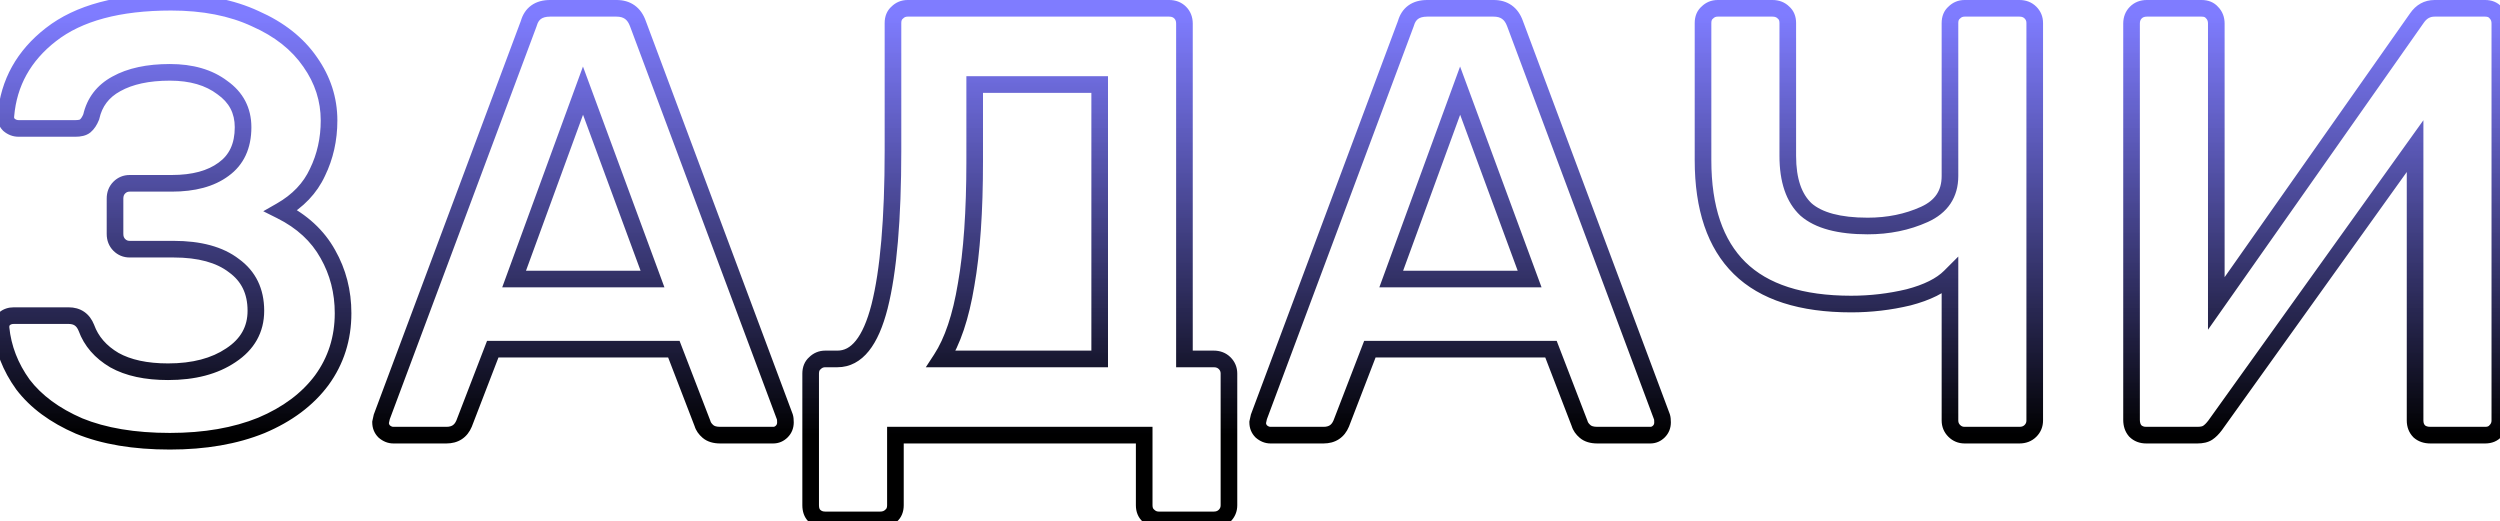 <?xml version="1.0" encoding="UTF-8"?> <svg xmlns="http://www.w3.org/2000/svg" width="902" height="188" viewBox="0 0 902 188" fill="none"> <path d="M28.52 153.7L27.327 156.453L27.355 156.465L27.382 156.476L28.52 153.7ZM8.28 138.74L5.846 140.494L5.87 140.527L5.894 140.558L8.28 138.74ZM0.36 118.28H-2.64V118.43L-2.625 118.579L0.36 118.28ZM1.68 114.98L-0.241 112.675L-0.241 112.675L1.68 114.98ZM31.16 118.28L33.979 117.255L33.963 117.21L33.945 117.166L31.16 118.28ZM41.28 129.94L39.759 132.526L39.788 132.543L39.816 132.559L41.28 129.94ZM83.3 128.18L81.65 125.674L81.636 125.684L81.622 125.693L83.3 128.18ZM84.4 95.84L82.568 98.215L82.605 98.244L82.644 98.272L84.4 95.84ZM80.66 61.08L78.909 58.644L78.891 58.657L78.873 58.671L80.66 61.08ZM80.22 31.6L78.408 33.991L78.449 34.022L78.49 34.051L80.22 31.6ZM41.94 30.28L43.377 32.914L43.39 32.906L43.404 32.899L41.94 30.28ZM32.92 42.16L35.705 43.274L35.796 43.048L35.849 42.811L32.92 42.16ZM30.72 45.46L32.594 47.803L32.617 47.784L32.641 47.765L30.72 45.46ZM3.22 45.02L1.099 47.141L1.18 47.223L1.268 47.298L3.22 45.02ZM2.12 41.72L5.102 42.051L5.106 42.015L5.109 41.978L2.12 41.72ZM18.4 12.46L20.239 14.83L20.244 14.826L18.4 12.46ZM92.1 6.74L90.834 9.46L90.862 9.473L90.89 9.485L92.1 6.74ZM111.9 22.36L109.429 24.062L109.438 24.075L109.448 24.088L111.9 22.36ZM114.54 62.18L111.843 60.866L111.829 60.894L111.816 60.923L114.54 62.18ZM101.34 76.04L99.852 73.435L94.985 76.216L99.998 78.723L101.34 76.04ZM118.28 91.66L115.658 93.117L115.665 93.129L115.672 93.142L118.28 91.66ZM116.08 137.2L118.486 138.992L118.495 138.98L118.504 138.968L116.08 137.2ZM94.3 153.48L95.429 156.259L95.448 156.252L95.466 156.244L94.3 153.48ZM61.3 156.2C48.66 156.2 38.144 154.402 29.658 150.924L27.382 156.476C36.789 160.331 48.127 162.2 61.3 162.2V156.2ZM29.713 150.947C21.273 147.29 14.982 142.587 10.666 136.922L5.894 140.558C10.964 147.213 18.167 152.483 27.327 156.453L29.713 150.947ZM10.713 136.986C6.458 131.083 4.023 124.76 3.345 117.981L-2.625 118.579C-1.836 126.466 1.009 133.784 5.846 140.494L10.713 136.986ZM3.36 118.28V117.84H-2.64V118.28H3.36ZM3.36 117.84C3.36 117.532 3.423 117.432 3.601 117.285L-0.241 112.675C-1.823 113.994 -2.64 115.801 -2.64 117.84H3.36ZM3.601 117.285C3.861 117.068 4.249 116.88 4.98 116.88V110.88C3.071 110.88 1.259 111.425 -0.241 112.675L3.601 117.285ZM4.98 116.88H24.78V110.88H4.98V116.88ZM24.78 116.88C25.831 116.88 26.509 117.124 26.982 117.45C27.46 117.779 27.958 118.353 28.375 119.394L33.945 117.166C33.189 115.274 32.037 113.647 30.388 112.51C28.734 111.37 26.809 110.88 24.78 110.88V116.88ZM28.341 119.305C30.368 124.881 34.25 129.285 39.759 132.526L42.801 127.354C38.337 124.728 35.472 121.359 33.979 117.255L28.341 119.305ZM39.816 132.559C45.39 135.674 52.396 137.12 60.64 137.12V131.12C53.044 131.12 47.143 129.78 42.743 127.321L39.816 132.559ZM60.64 137.12C70.297 137.12 78.485 135.05 84.978 130.667L81.622 125.693C76.382 129.23 69.463 131.12 60.64 131.12V137.12ZM84.95 130.686C91.739 126.215 95.32 119.954 95.32 112.12H89.32C89.32 117.779 86.888 122.225 81.65 125.674L84.95 130.686ZM95.32 112.12C95.32 104.208 92.288 97.837 86.156 93.408L82.644 98.272C87.072 101.47 89.32 105.952 89.32 112.12H95.32ZM86.232 93.465C80.385 88.954 72.383 86.9 62.62 86.9V92.9C71.631 92.9 78.148 94.806 82.568 98.215L86.232 93.465ZM62.62 86.9H46.78V92.9H62.62V86.9ZM46.78 86.9C46.1 86.9 45.619 86.696 45.161 86.239L40.919 90.481C42.514 92.077 44.527 92.9 46.78 92.9V86.9ZM45.161 86.239C44.762 85.84 44.5 85.315 44.5 84.4H38.5C38.5 86.712 39.264 88.827 40.919 90.481L45.161 86.239ZM44.5 84.4V71.64H38.5V84.4H44.5ZM44.5 71.64C44.5 70.725 44.762 70.2 45.161 69.801L40.919 65.559C39.264 67.213 38.5 69.328 38.5 71.64H44.5ZM45.161 69.801C45.619 69.344 46.1 69.14 46.78 69.14V63.14C44.527 63.14 42.514 63.963 40.919 65.559L45.161 69.801ZM46.78 69.14H61.96V63.14H46.78V69.14ZM61.96 69.14C70.273 69.14 77.214 67.373 82.448 63.489L78.873 58.671C75.013 61.534 69.487 63.14 61.96 63.14V69.14ZM82.411 63.516C88.027 59.479 90.7 53.428 90.7 45.9H84.7C84.7 51.865 82.68 55.934 78.909 58.644L82.411 63.516ZM90.7 45.9C90.7 38.895 87.719 33.221 81.95 29.149L78.49 34.051C82.695 37.019 84.7 40.879 84.7 45.9H90.7ZM82.032 29.209C76.54 25.048 69.543 23.1 61.3 23.1V29.1C68.604 29.1 74.22 30.818 78.408 33.991L82.032 29.209ZM61.3 23.1C53.056 23.1 46.05 24.547 40.477 27.661L43.404 32.899C47.803 30.44 53.704 29.1 61.3 29.1V23.1ZM40.503 27.646C34.92 30.692 31.357 35.365 29.991 41.509L35.849 42.811C36.83 38.395 39.28 35.148 43.377 32.914L40.503 27.646ZM30.135 41.046C29.666 42.217 29.179 42.839 28.799 43.155L32.641 47.765C34.021 46.615 35 45.037 35.705 43.274L30.135 41.046ZM28.846 43.117C28.898 43.075 28.846 43.139 28.562 43.21C28.278 43.281 27.837 43.34 27.2 43.34V49.34C29.052 49.34 31.064 49.027 32.594 47.803L28.846 43.117ZM27.2 43.34H6.74V49.34H27.2V43.34ZM6.74 43.34C6.155 43.34 5.67 43.169 5.172 42.742L1.268 47.298C2.824 48.631 4.685 49.34 6.74 49.34V43.34ZM5.341 42.899C5.154 42.711 5.048 42.535 5.102 42.051L-0.862 41.389C-1.101 43.544 -0.474 45.569 1.099 47.141L5.341 42.899ZM5.109 41.978C6.06 30.971 11.041 21.969 20.239 14.83L16.561 10.09C6.105 18.205 0.233 28.709 -0.869 41.462L5.109 41.978ZM20.244 14.826C29.486 7.623 43.171 3.8 61.74 3.8V-2.2C42.469 -2.2 27.261 1.75 16.556 10.094L20.244 14.826ZM61.74 3.8C73.142 3.8 82.81 5.725 90.834 9.46L93.366 4.02C84.376 -0.165 73.804 -2.2 61.74 -2.2V3.8ZM90.89 9.485C99.127 13.115 105.251 17.997 109.429 24.062L114.371 20.658C109.456 13.523 102.379 7.991 93.31 3.995L90.89 9.485ZM109.448 24.088C113.651 30.054 115.72 36.495 115.72 43.48H121.72C121.72 35.212 119.242 27.572 114.352 20.632L109.448 24.088ZM115.72 43.48C115.72 49.8 114.418 55.58 111.843 60.866L117.237 63.494C120.235 57.34 121.72 50.654 121.72 43.48H115.72ZM111.816 60.923C109.47 66.006 105.541 70.184 99.852 73.435L102.828 78.645C109.459 74.856 114.33 69.794 117.264 63.437L111.816 60.923ZM99.998 78.723C107.157 82.302 112.322 87.112 115.658 93.117L120.902 90.203C116.905 83.008 110.777 77.404 102.682 73.357L99.998 78.723ZM115.672 93.142C119.069 99.122 120.78 105.721 120.78 113H126.78C126.78 104.733 124.824 97.105 120.888 90.178L115.672 93.142ZM120.78 113C120.78 121.488 118.398 128.929 113.656 135.432L118.504 138.968C124.029 131.391 126.78 122.699 126.78 113H120.78ZM113.674 135.408C108.915 141.799 102.12 146.925 93.134 150.716L95.466 156.244C105.253 152.115 112.979 146.387 118.486 138.992L113.674 135.408ZM93.171 150.701C84.219 154.337 73.618 156.2 61.3 156.2V162.2C74.209 162.2 85.608 160.249 95.429 156.259L93.171 150.701ZM138.627 155.68L136.505 157.801L136.587 157.883L136.674 157.958L138.627 155.68ZM137.307 152.38L134.378 151.729L134.307 152.051V152.38H137.307ZM137.747 150.4L134.936 149.35L134.863 149.545L134.818 149.749L137.747 150.4ZM190.767 8.5L193.577 9.55L193.621 9.431L193.655 9.309L190.767 8.5ZM230.147 8.5L227.324 9.516L227.33 9.533L227.336 9.55L230.147 8.5ZM283.167 150.4L286.013 149.451L285.996 149.4L285.977 149.35L283.167 150.4ZM282.067 155.68L284.188 157.801L284.188 157.801L282.067 155.68ZM255.447 155.68L253.494 157.958L253.494 157.958L255.447 155.68ZM253.467 152.82L256.351 151.996L256.314 151.867L256.266 151.742L253.467 152.82ZM243.127 125.98L245.926 124.902L245.186 122.98H243.127V125.98ZM177.787 125.98V122.98H175.727L174.987 124.902L177.787 125.98ZM167.447 152.82L170.211 153.984L170.229 153.942L170.246 153.898L167.447 152.82ZM235.427 100.68V103.68H239.731L238.241 99.642L235.427 100.68ZM210.347 32.7L213.161 31.662L210.334 23.999L207.529 31.67L210.347 32.7ZM185.487 100.68L182.669 99.65L181.195 103.68H185.487V100.68ZM141.927 154C141.577 154 141.15 153.891 140.579 153.402L136.674 157.958C138.157 159.229 139.929 160 141.927 160V154ZM140.748 153.559C140.467 153.278 140.307 152.958 140.307 152.38H134.307C134.307 154.442 135.026 156.322 136.505 157.801L140.748 153.559ZM140.235 153.031L140.675 151.051L134.818 149.749L134.378 151.729L140.235 153.031ZM140.557 151.45L193.577 9.55L187.956 7.45L134.936 149.35L140.557 151.45ZM193.655 9.309C194.024 7.993 194.587 7.258 195.205 6.816C195.846 6.359 196.851 6 198.467 6V-1.04904e-05C195.976 -1.04904e-05 193.644 0.558 191.718 1.934C189.769 3.326 188.536 5.34 187.878 7.691L193.655 9.309ZM198.467 6H222.447V-1.04904e-05H198.467V6ZM222.447 6C223.861 6 224.812 6.333 225.488 6.816C226.169 7.303 226.821 8.12 227.324 9.516L232.969 7.484C232.152 5.213 230.861 3.281 228.975 1.934C227.084 0.583 224.845 -1.04904e-05 222.447 -1.04904e-05V6ZM227.336 9.55L280.356 151.45L285.977 149.35L232.957 7.45L227.336 9.55ZM280.321 151.349C280.305 151.303 280.327 151.354 280.35 151.556C280.371 151.748 280.387 152.017 280.387 152.38H286.387C286.387 151.412 286.316 150.36 286.013 149.451L280.321 151.349ZM280.387 152.38C280.387 152.958 280.226 153.278 279.945 153.559L284.188 157.801C285.667 156.322 286.387 154.442 286.387 152.38H280.387ZM279.945 153.559C279.59 153.914 279.312 154 278.987 154V160C281.008 160 282.783 159.206 284.188 157.801L279.945 153.559ZM278.987 154H259.847V160H278.987V154ZM259.847 154C258.365 154 257.696 153.657 257.399 153.402L253.494 157.958C255.251 159.463 257.514 160 259.847 160V154ZM257.399 153.402C256.7 152.803 256.445 152.324 256.351 151.996L250.582 153.644C251.075 155.37 252.14 156.797 253.494 157.958L257.399 153.402ZM256.266 151.742L245.926 124.902L240.327 127.058L250.667 153.898L256.266 151.742ZM243.127 122.98H177.787V128.98H243.127V122.98ZM174.987 124.902L164.647 151.742L170.246 153.898L180.586 127.058L174.987 124.902ZM164.682 151.656C164.282 152.605 163.804 153.134 163.327 153.446C162.848 153.76 162.147 154 161.067 154V160C163.066 160 164.969 159.543 166.616 158.464C168.266 157.383 169.438 155.821 170.211 153.984L164.682 151.656ZM161.067 154H141.927V160H161.067V154ZM238.241 99.642L213.161 31.662L207.532 33.738L232.612 101.718L238.241 99.642ZM207.529 31.67L182.669 99.65L188.304 101.71L213.164 33.73L207.529 31.67ZM185.487 103.68H235.427V97.68H185.487V103.68ZM293.806 186.04L295.927 183.919L295.927 183.919L293.806 186.04ZM294.026 131.04L295.978 133.318L296.065 133.243L296.147 133.161L294.026 131.04ZM317.346 110.58L320.252 111.324L320.254 111.315L317.346 110.58ZM323.726 4.54L325.678 6.818L325.765 6.743L325.847 6.661L323.726 4.54ZM425.806 4.54L423.684 6.661L423.684 6.661L425.806 4.54ZM427.346 129.5H424.346V132.5H427.346V129.5ZM441.866 131.04L443.987 128.919L443.987 128.919L441.866 131.04ZM441.866 186.04L443.987 188.161L443.987 188.161L441.866 186.04ZM414.366 186.04L416.487 183.919L416.405 183.837L416.318 183.762L414.366 186.04ZM412.826 157H415.826V154H412.826V157ZM323.066 157V154H320.066V157H323.066ZM321.526 186.04L319.573 183.762L319.486 183.837L319.404 183.919L321.526 186.04ZM396.766 129.5V132.5H399.766V129.5H396.766ZM396.766 30.5H399.766V27.5H396.766V30.5ZM351.666 30.5V27.5H348.666V30.5H351.666ZM348.586 102.66L345.632 102.137L345.628 102.155L345.625 102.173L348.586 102.66ZM339.566 129.5L337.052 127.863L334.032 132.5H339.566V129.5ZM297.766 184.58C296.851 184.58 296.326 184.318 295.927 183.919L291.684 188.161C293.339 189.816 295.454 190.58 297.766 190.58V184.58ZM295.927 183.919C295.762 183.754 295.486 183.364 295.486 182.3H289.486C289.486 184.463 290.089 186.566 291.684 188.161L295.927 183.919ZM295.486 182.3V134.78H289.486V182.3H295.486ZM295.486 134.78C295.486 133.856 295.746 133.517 295.978 133.318L292.073 128.762C290.252 130.323 289.486 132.477 289.486 134.78H295.486ZM296.147 133.161C296.605 132.704 297.086 132.5 297.766 132.5V126.5C295.512 126.5 293.5 127.323 291.904 128.919L296.147 133.161ZM297.766 132.5H302.166V126.5H297.766V132.5ZM302.166 132.5C306.685 132.5 310.481 130.373 313.471 126.647C316.382 123.019 318.59 117.821 320.252 111.323L314.439 109.836C312.875 115.953 310.939 120.215 308.791 122.893C306.72 125.474 304.54 126.5 302.166 126.5V132.5ZM320.254 111.315C323.573 98.189 325.186 79.118 325.186 54.26H319.186C319.186 78.976 317.571 97.451 314.437 109.845L320.254 111.315ZM325.186 54.26V8.28H319.186V54.26H325.186ZM325.186 8.28C325.186 7.356 325.446 7.017 325.678 6.818L321.773 2.262C319.952 3.823 319.186 5.977 319.186 8.28H325.186ZM325.847 6.661C326.305 6.204 326.786 6 327.466 6V-1.04904e-05C325.212 -1.04904e-05 323.2 0.823 321.604 2.419L325.847 6.661ZM327.466 6H421.846V-1.04904e-05H327.466V6ZM421.846 6C422.76 6 423.285 6.262 423.684 6.661L427.927 2.419C426.273 0.764 424.158 -1.04904e-05 421.846 -1.04904e-05V6ZM423.684 6.661C424.083 7.06 424.346 7.585 424.346 8.5H430.346C430.346 6.188 429.581 4.073 427.927 2.419L423.684 6.661ZM424.346 8.5V129.5H430.346V8.5H424.346ZM427.346 132.5H437.906V126.5H427.346V132.5ZM437.906 132.5C438.82 132.5 439.345 132.762 439.744 133.161L443.987 128.919C442.333 127.264 440.218 126.5 437.906 126.5V132.5ZM439.744 133.161C440.202 133.619 440.406 134.1 440.406 134.78H446.406C446.406 132.527 445.583 130.514 443.987 128.919L439.744 133.161ZM440.406 134.78V182.3H446.406V134.78H440.406ZM440.406 182.3C440.406 182.98 440.202 183.461 439.744 183.919L443.987 188.161C445.583 186.566 446.406 184.553 446.406 182.3H440.406ZM439.744 183.919C439.345 184.318 438.82 184.58 437.906 184.58V190.58C440.218 190.58 442.333 189.816 443.987 188.161L439.744 183.919ZM437.906 184.58H418.106V190.58H437.906V184.58ZM418.106 184.58C417.426 184.58 416.945 184.376 416.487 183.919L412.244 188.161C413.84 189.757 415.852 190.58 418.106 190.58V184.58ZM416.318 183.762C416.086 183.563 415.826 183.224 415.826 182.3H409.826C409.826 184.603 410.592 186.757 412.413 188.318L416.318 183.762ZM415.826 182.3V157H409.826V182.3H415.826ZM412.826 154H323.066V160H412.826V154ZM320.066 157V182.3H326.066V157H320.066ZM320.066 182.3C320.066 183.224 319.806 183.563 319.573 183.762L323.478 188.318C325.299 186.757 326.066 184.603 326.066 182.3H320.066ZM319.404 183.919C319.005 184.318 318.48 184.58 317.566 184.58V190.58C319.878 190.58 321.993 189.816 323.647 188.161L319.404 183.919ZM317.566 184.58H297.766V190.58H317.566V184.58ZM399.766 129.5V30.5H393.766V129.5H399.766ZM396.766 27.5H351.666V33.5H396.766V27.5ZM348.666 30.5V58.22H354.666V30.5H348.666ZM348.666 58.22C348.666 76.167 347.643 90.788 345.632 102.137L351.54 103.183C353.635 91.359 354.666 76.353 354.666 58.22H348.666ZM345.625 102.173C343.752 113.555 340.84 122.045 337.052 127.863L342.08 131.137C346.504 124.342 349.605 114.938 351.546 103.147L345.625 102.173ZM339.566 132.5H396.766V126.5H339.566V132.5ZM455.091 155.68L452.97 157.801L453.052 157.883L453.139 157.958L455.091 155.68ZM453.771 152.38L450.843 151.729L450.771 152.051V152.38H453.771ZM454.211 150.4L451.401 149.35L451.328 149.545L451.283 149.749L454.211 150.4ZM507.231 8.5L510.042 9.55L510.086 9.431L510.12 9.309L507.231 8.5ZM546.611 8.5L543.789 9.516L543.795 9.533L543.801 9.55L546.611 8.5ZM599.631 150.4L602.477 149.451L602.46 149.4L602.442 149.35L599.631 150.4ZM598.531 155.68L600.653 157.801L600.653 157.801L598.531 155.68ZM571.911 155.68L569.959 157.958L569.959 157.958L571.911 155.68ZM569.931 152.82L572.816 151.996L572.779 151.867L572.731 151.742L569.931 152.82ZM559.591 125.98L562.391 124.902L561.651 122.98H559.591V125.98ZM494.251 125.98V122.98H492.192L491.452 124.902L494.251 125.98ZM483.911 152.82L486.676 153.984L486.694 153.942L486.711 153.898L483.911 152.82ZM551.891 100.68V103.68H556.196L554.706 99.642L551.891 100.68ZM526.811 32.7L529.626 31.662L526.799 23.999L523.994 31.67L526.811 32.7ZM501.951 100.68L499.134 99.65L497.66 103.68H501.951V100.68ZM458.391 154C458.042 154 457.615 153.891 457.044 153.402L453.139 157.958C454.622 159.229 456.394 160 458.391 160V154ZM457.213 153.559C456.932 153.278 456.771 152.958 456.771 152.38H450.771C450.771 154.442 451.491 156.322 452.97 157.801L457.213 153.559ZM456.7 153.031L457.14 151.051L451.283 149.749L450.843 151.729L456.7 153.031ZM457.022 151.45L510.042 9.55L504.421 7.45L451.401 149.35L457.022 151.45ZM510.12 9.309C510.489 7.993 511.052 7.258 511.67 6.816C512.311 6.359 513.315 6 514.931 6V-1.04904e-05C512.441 -1.04904e-05 510.109 0.558 508.183 1.934C506.234 3.326 505.001 5.34 504.343 7.691L510.12 9.309ZM514.931 6H538.911V-1.04904e-05H514.931V6ZM538.911 6C540.326 6 541.277 6.333 541.953 6.816C542.634 7.303 543.286 8.12 543.789 9.516L549.434 7.484C548.617 5.213 547.326 3.281 545.44 1.934C543.549 0.583 541.31 -1.04904e-05 538.911 -1.04904e-05V6ZM543.801 9.55L596.821 151.45L602.442 149.35L549.422 7.45L543.801 9.55ZM596.785 151.349C596.77 151.303 596.792 151.354 596.815 151.556C596.836 151.748 596.851 152.017 596.851 152.38H602.851C602.851 151.412 602.78 150.36 602.477 149.451L596.785 151.349ZM596.851 152.38C596.851 152.958 596.691 153.278 596.41 153.559L600.653 157.801C602.132 156.322 602.851 154.442 602.851 152.38H596.851ZM596.41 153.559C596.055 153.914 595.777 154 595.451 154V160C597.472 160 599.248 159.206 600.653 157.801L596.41 153.559ZM595.451 154H576.311V160H595.451V154ZM576.311 154C574.83 154 574.161 153.657 573.864 153.402L569.959 157.958C571.716 159.463 573.979 160 576.311 160V154ZM573.864 153.402C573.165 152.803 572.91 152.324 572.816 151.996L567.047 153.644C567.54 155.37 568.604 156.797 569.959 157.958L573.864 153.402ZM572.731 151.742L562.391 124.902L556.792 127.058L567.132 153.898L572.731 151.742ZM559.591 122.98H494.251V128.98H559.591V122.98ZM491.452 124.902L481.112 151.742L486.711 153.898L497.051 127.058L491.452 124.902ZM481.147 151.656C480.747 152.605 480.268 153.134 479.792 153.446C479.312 153.76 478.612 154 477.531 154V160C479.531 160 481.434 159.543 483.08 158.464C484.731 157.383 485.903 155.821 486.676 153.984L481.147 151.656ZM477.531 154H458.391V160H477.531V154ZM554.706 99.642L529.626 31.662L523.997 33.738L549.077 101.718L554.706 99.642ZM523.994 31.67L499.134 99.65L504.769 101.71L529.629 33.73L523.994 31.67ZM501.951 103.68H551.891V97.68H501.951V103.68ZM703.55 99.8H706.55V92.557L701.429 97.679L703.55 99.8ZM688.59 107.28L689.288 110.198L689.318 110.191L689.348 110.183L688.59 107.28ZM627.65 96.72L629.754 94.581L629.754 94.581L627.65 96.72ZM615.99 4.54L617.943 6.818L618.03 6.743L618.112 6.661L615.99 4.54ZM643.49 4.54L641.369 6.661L641.451 6.743L641.538 6.818L643.49 4.54ZM651.63 75.6L649.584 77.793L649.621 77.828L649.66 77.862L651.63 75.6ZM694.31 77.36L695.547 80.093L695.547 80.093L694.31 77.36ZM705.09 4.54L707.043 6.818L707.13 6.743L707.212 6.661L705.09 4.54ZM732.59 4.54L730.469 6.661L730.469 6.661L732.59 4.54ZM732.59 155.46L730.469 153.339L730.469 153.339L732.59 155.46ZM708.83 154C708.15 154 707.669 153.796 707.212 153.339L702.969 157.581C704.565 159.177 706.577 160 708.83 160V154ZM707.212 153.339C706.754 152.881 706.55 152.4 706.55 151.72H700.55C700.55 153.973 701.373 155.986 702.969 157.581L707.212 153.339ZM706.55 151.72V99.8H700.55V151.72H706.55ZM701.429 97.679C698.728 100.38 694.315 102.686 687.833 104.377L689.348 110.183C696.36 108.354 701.919 105.674 705.672 101.921L701.429 97.679ZM687.893 104.362C681.378 105.92 674.719 106.7 667.91 106.7V112.7C675.182 112.7 682.31 111.867 689.288 110.198L687.893 104.362ZM667.91 106.7C650.296 106.7 637.779 102.472 629.754 94.581L625.547 98.859C635.122 108.274 649.445 112.7 667.91 112.7V106.7ZM629.754 94.581C621.726 86.687 617.45 74.611 617.45 57.78H611.45C611.45 75.562 615.975 89.447 625.547 98.859L629.754 94.581ZM617.45 57.78V8.28H611.45V57.78H617.45ZM617.45 8.28C617.45 7.356 617.71 7.017 617.943 6.818L614.038 2.262C612.217 3.823 611.45 5.977 611.45 8.28H617.45ZM618.112 6.661C618.569 6.204 619.05 6 619.73 6V-1.04904e-05C617.477 -1.04904e-05 615.465 0.823 613.869 2.419L618.112 6.661ZM619.73 6H639.53V-1.04904e-05H619.73V6ZM639.53 6C640.445 6 640.97 6.262 641.369 6.661L645.612 2.419C643.958 0.764 641.843 -1.04904e-05 639.53 -1.04904e-05V6ZM641.538 6.818C641.771 7.017 642.03 7.356 642.03 8.28H648.03C648.03 5.977 647.264 3.823 645.443 2.262L641.538 6.818ZM642.03 8.28V56.24H648.03V8.28H642.03ZM642.03 56.24C642.03 65.484 644.341 72.9 649.584 77.793L653.677 73.407C650.12 70.087 648.03 64.596 648.03 56.24H642.03ZM649.66 77.862C655.025 82.534 663.327 84.54 673.85 84.54V78.54C663.841 78.54 657.33 76.585 653.601 73.338L649.66 77.862ZM673.85 84.54C681.711 84.54 688.959 83.074 695.547 80.093L693.074 74.627C687.342 77.22 680.95 78.54 673.85 78.54V84.54ZM695.547 80.093C699.027 78.519 701.823 76.339 703.737 73.469C705.656 70.59 706.55 67.221 706.55 63.5H700.55C700.55 66.233 699.905 68.4 698.744 70.141C697.578 71.891 695.754 73.414 693.074 74.627L695.547 80.093ZM706.55 63.5V8.28H700.55V63.5H706.55ZM706.55 8.28C706.55 7.356 706.81 7.017 707.043 6.818L703.138 2.262C701.317 3.823 700.55 5.977 700.55 8.28H706.55ZM707.212 6.661C707.669 6.204 708.15 6 708.83 6V-1.04904e-05C706.577 -1.04904e-05 704.565 0.823 702.969 2.419L707.212 6.661ZM708.83 6H728.63V-1.04904e-05H708.83V6ZM728.63 6C729.545 6 730.07 6.262 730.469 6.661L734.712 2.419C733.058 0.764 730.943 -1.04904e-05 728.63 -1.04904e-05V6ZM730.469 6.661C730.927 7.119 731.13 7.6 731.13 8.28H737.13C737.13 6.027 736.307 4.014 734.712 2.419L730.469 6.661ZM731.13 8.28V151.72H737.13V8.28H731.13ZM731.13 151.72C731.13 152.4 730.927 152.881 730.469 153.339L734.712 157.581C736.307 155.986 737.13 153.973 737.13 151.72H731.13ZM730.469 153.339C730.07 153.738 729.545 154 728.63 154V160C730.943 160 733.058 159.236 734.712 157.581L730.469 153.339ZM728.63 154H708.83V160H728.63V154ZM770.382 155.46L768.105 157.412L768.18 157.5L768.261 157.581L770.382 155.46ZM770.602 4.54L772.724 6.661L772.724 6.661L770.602 4.54ZM798.102 4.54L795.825 6.492L795.9 6.58L795.981 6.661L798.102 4.54ZM799.642 109.48H796.642V118.964L802.097 111.205L799.642 109.48ZM872.022 6.52L874.477 8.245L874.486 8.232L874.494 8.22L872.022 6.52ZM900.402 4.54L898.125 6.492L898.2 6.58L898.281 6.661L900.402 4.54ZM900.402 155.46L898.281 153.339L898.2 153.42L898.125 153.508L900.402 155.46ZM872.902 155.68L870.781 157.801L870.862 157.883L870.95 157.958L872.902 155.68ZM871.362 52.72H874.362V43.379L868.923 50.973L871.362 52.72ZM799.202 153.48L801.602 155.28L801.622 155.254L801.641 155.227L799.202 153.48ZM774.342 154C773.428 154 772.903 153.738 772.504 153.339L768.261 157.581C769.915 159.236 772.03 160 774.342 160V154ZM772.66 153.508C772.333 153.125 772.062 152.542 772.062 151.5H766.062C766.062 153.685 766.672 155.741 768.105 157.412L772.66 153.508ZM772.062 151.5V8.5H766.062V151.5H772.062ZM772.062 8.5C772.062 7.585 772.325 7.06 772.724 6.661L768.481 2.419C766.827 4.073 766.062 6.188 766.062 8.5H772.062ZM772.724 6.661C773.123 6.262 773.648 6 774.562 6V-1.04904e-05C772.25 -1.04904e-05 770.135 0.764 768.481 2.419L772.724 6.661ZM774.562 6H794.362V-1.04904e-05H774.562V6ZM794.362 6C795.286 6 795.625 6.26 795.825 6.492L800.38 2.588C798.819 0.767 796.665 -1.04904e-05 794.362 -1.04904e-05V6ZM795.981 6.661C796.38 7.06 796.642 7.585 796.642 8.5H802.642C802.642 6.188 801.878 4.073 800.224 2.419L795.981 6.661ZM796.642 8.5V109.48H802.642V8.5H796.642ZM802.097 111.205L874.477 8.245L869.568 4.795L797.188 107.755L802.097 111.205ZM874.494 8.22C875.6 6.611 876.839 6 878.402 6V-1.04904e-05C874.686 -1.04904e-05 871.671 1.735 869.55 4.82L874.494 8.22ZM878.402 6H896.662V-1.04904e-05H878.402V6ZM896.662 6C897.586 6 897.925 6.26 898.125 6.492L902.68 2.588C901.119 0.767 898.965 -1.04904e-05 896.662 -1.04904e-05V6ZM898.281 6.661C898.68 7.06 898.942 7.585 898.942 8.5H904.942C904.942 6.188 904.178 4.073 902.524 2.419L898.281 6.661ZM898.942 8.5V151.72H904.942V8.5H898.942ZM898.942 151.72C898.942 152.4 898.739 152.881 898.281 153.339L902.524 157.581C904.119 155.986 904.942 153.973 904.942 151.72H898.942ZM898.125 153.508C897.925 153.74 897.586 154 896.662 154V160C898.965 160 901.119 159.233 902.68 157.412L898.125 153.508ZM896.662 154H876.862V160H896.662V154ZM876.862 154C875.82 154 875.237 153.73 874.855 153.402L870.95 157.958C872.621 159.39 874.678 160 876.862 160V154ZM875.024 153.559C874.625 153.16 874.362 152.635 874.362 151.72H868.362C868.362 154.032 869.127 156.147 870.781 157.801L875.024 153.559ZM874.362 151.72V52.72H868.362V151.72H874.362ZM868.923 50.973L796.763 151.733L801.641 155.227L873.801 54.467L868.923 50.973ZM796.802 151.68C796.053 152.679 795.409 153.283 794.898 153.624L798.226 158.616C799.476 157.783 800.591 156.628 801.602 155.28L796.802 151.68ZM794.898 153.624C794.707 153.751 794.133 154 792.822 154V160C794.738 160 796.658 159.662 798.226 158.616L794.898 153.624ZM792.822 154H774.342V160H792.822V154Z" fill="url(#paint0_linear)"></path> <defs> <linearGradient id="paint0_linear" x1="638.5" y1="-82" x2="638.5" y2="157" gradientUnits="userSpaceOnUse"> <stop offset="0.365" stop-color="#6F6CFF" stop-opacity="0.89"></stop> <stop offset="1"></stop> </linearGradient> </defs> </svg> 